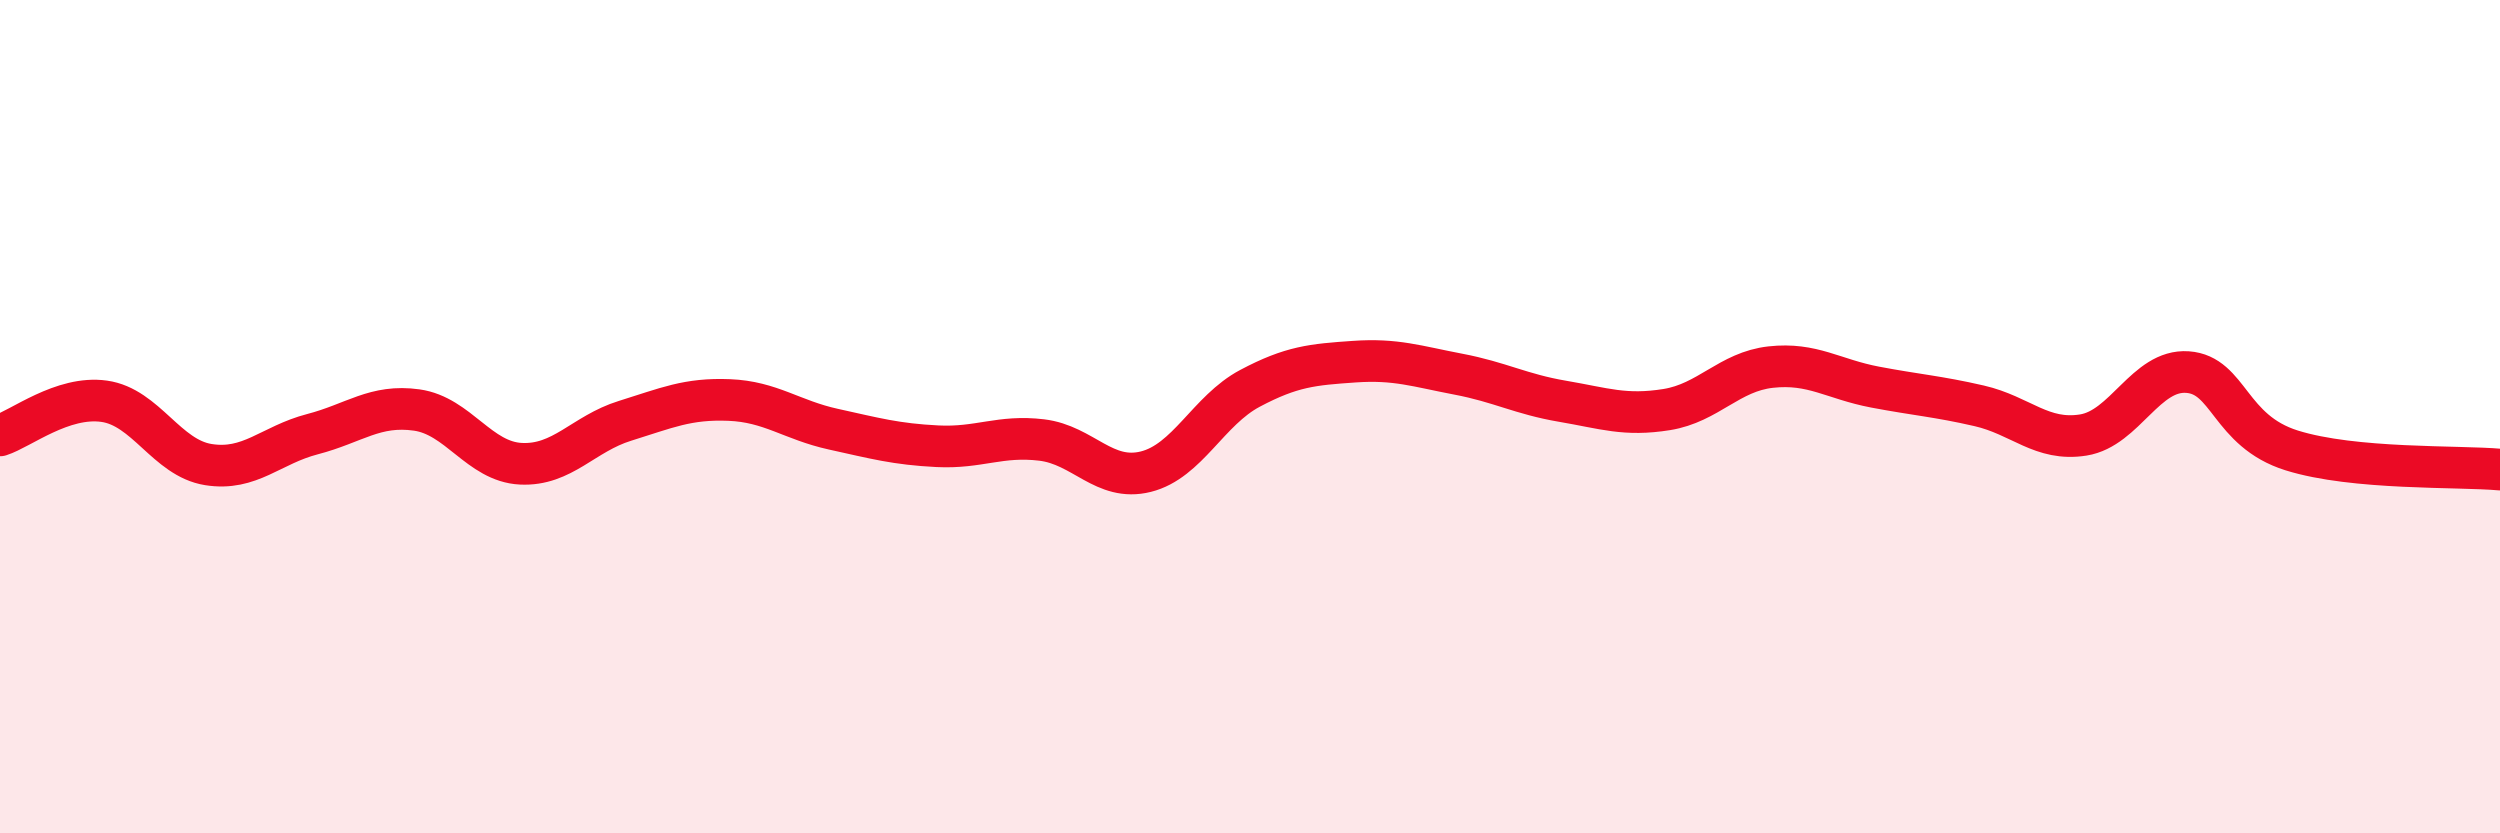 
    <svg width="60" height="20" viewBox="0 0 60 20" xmlns="http://www.w3.org/2000/svg">
      <path
        d="M 0,10.45 C 0.5,10.29 1.5,9.49 2.5,9.63 C 3.5,9.77 4,10.99 5,11.15 C 6,11.31 6.5,10.68 7.5,10.42 C 8.5,10.16 9,9.7 10,9.84 C 11,9.98 11.5,11.08 12.5,11.13 C 13.5,11.18 14,10.41 15,10.1 C 16,9.79 16.5,9.56 17.5,9.6 C 18.5,9.64 19,10.08 20,10.3 C 21,10.52 21.5,10.66 22.5,10.71 C 23.5,10.76 24,10.44 25,10.56 C 26,10.68 26.5,11.57 27.5,11.32 C 28.5,11.07 29,9.85 30,9.32 C 31,8.79 31.5,8.75 32.5,8.68 C 33.5,8.61 34,8.79 35,8.98 C 36,9.17 36.5,9.46 37.5,9.63 C 38.5,9.8 39,9.99 40,9.83 C 41,9.67 41.5,8.92 42.5,8.81 C 43.5,8.7 44,9.1 45,9.29 C 46,9.48 46.5,9.51 47.5,9.74 C 48.5,9.97 49,10.6 50,10.44 C 51,10.28 51.5,8.86 52.5,8.93 C 53.5,9 53.5,10.34 55,10.81 C 56.5,11.28 59,11.18 60,11.27L60 20L0 20Z"
        fill="#EB0A25"
        opacity="0.1"
        stroke-linecap="round"
        stroke-linejoin="round"
      />
      <path
        d="M 0,10.45 C 0.5,10.29 1.5,9.49 2.5,9.63 C 3.5,9.77 4,10.99 5,11.15 C 6,11.31 6.5,10.68 7.5,10.42 C 8.5,10.16 9,9.7 10,9.84 C 11,9.98 11.5,11.08 12.5,11.13 C 13.5,11.18 14,10.41 15,10.1 C 16,9.79 16.5,9.56 17.5,9.6 C 18.5,9.64 19,10.08 20,10.3 C 21,10.52 21.5,10.66 22.5,10.71 C 23.5,10.76 24,10.44 25,10.56 C 26,10.68 26.5,11.57 27.5,11.32 C 28.5,11.07 29,9.85 30,9.32 C 31,8.79 31.5,8.75 32.5,8.68 C 33.5,8.61 34,8.79 35,8.98 C 36,9.17 36.5,9.46 37.5,9.63 C 38.5,9.8 39,9.99 40,9.83 C 41,9.67 41.5,8.92 42.5,8.81 C 43.5,8.7 44,9.1 45,9.29 C 46,9.48 46.5,9.51 47.5,9.74 C 48.5,9.97 49,10.6 50,10.44 C 51,10.28 51.5,8.86 52.5,8.93 C 53.5,9 53.5,10.34 55,10.81 C 56.5,11.28 59,11.18 60,11.27"
        stroke="#EB0A25"
        stroke-width="1"
        fill="none"
        stroke-linecap="round"
        stroke-linejoin="round"
      />
    </svg>
  